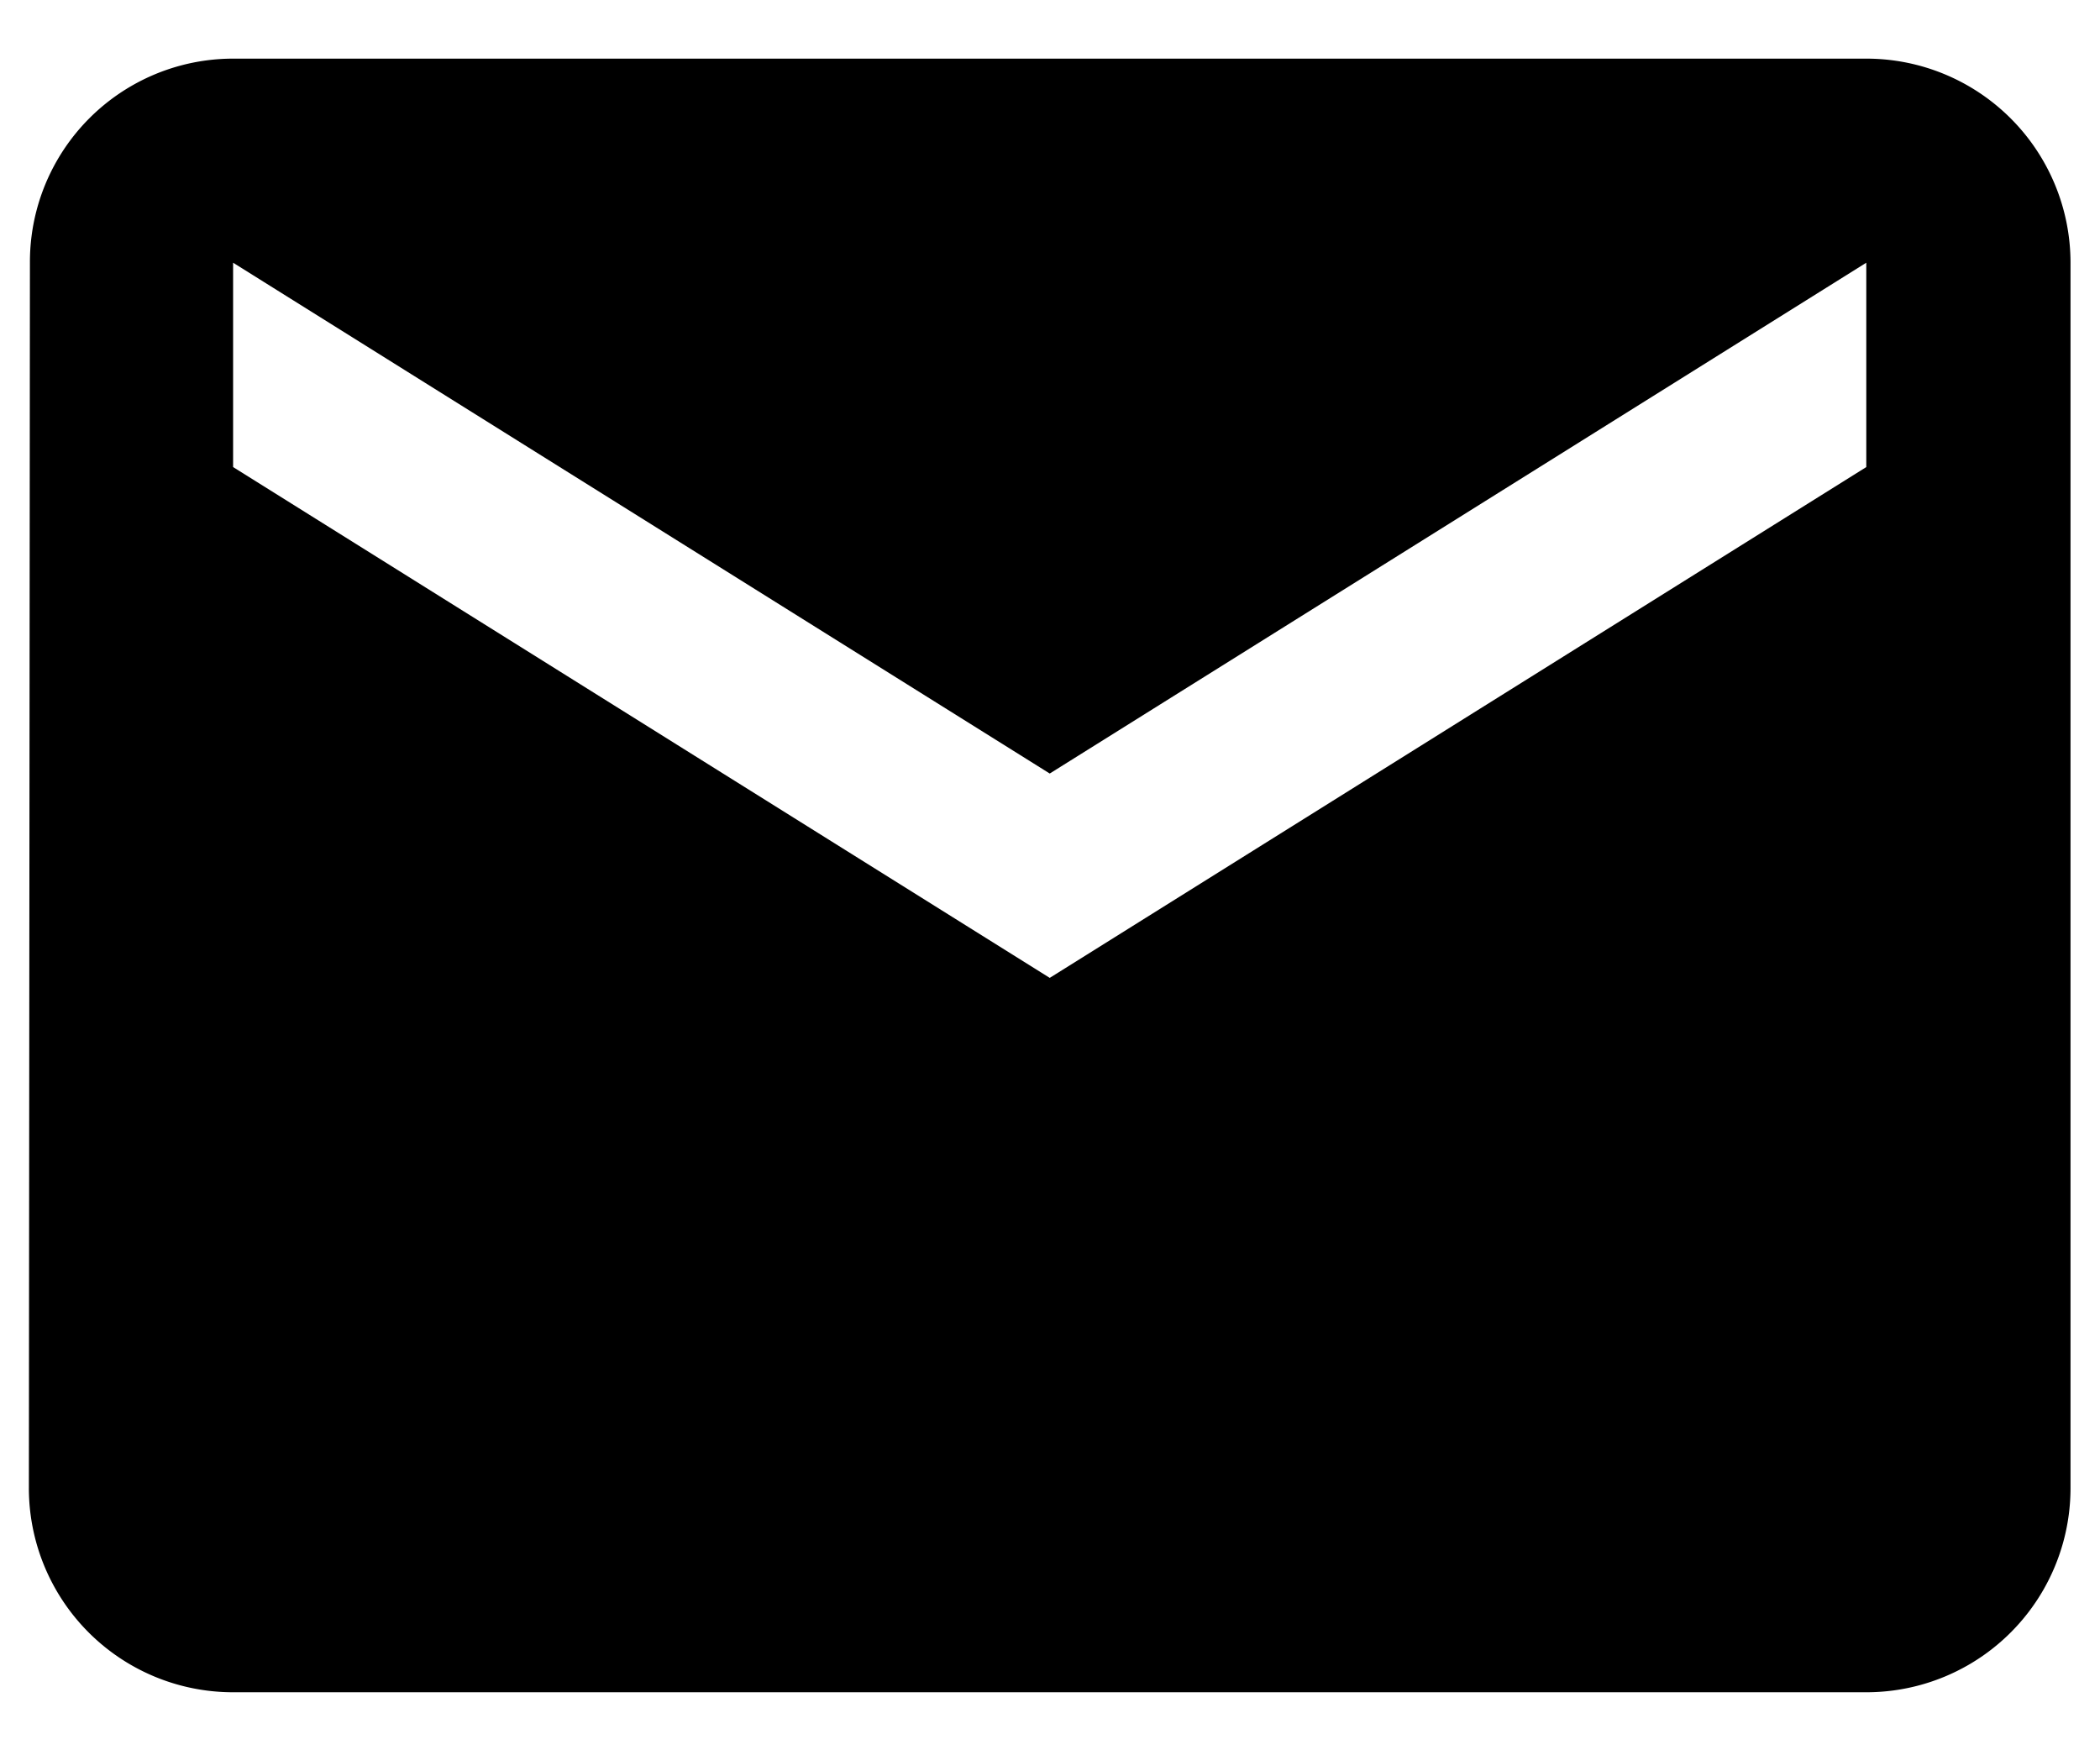 <svg xmlns="http://www.w3.org/2000/svg" xmlns:xlink="http://www.w3.org/1999/xlink" width="24" height="20" viewBox="0 0 24 20"><defs><path id="m3i8a" d="M678.329 10198.337l-9.332 5.837-9.333-5.837v-2.335l9.333 5.837 9.332-5.837zm.001-4.667h-18.667a2.323 2.323 0 0 0-2.321 2.333l-.012 14a2.333 2.333 0 0 0 2.333 2.334h18.667a2.333 2.333 0 0 0 2.333-2.334v-14a2.333 2.333 0 0 0-2.333-2.333z"/></defs><g><g transform="translate(-657 -10193)"><use xlink:href="#m3i8a"/></g></g></svg>